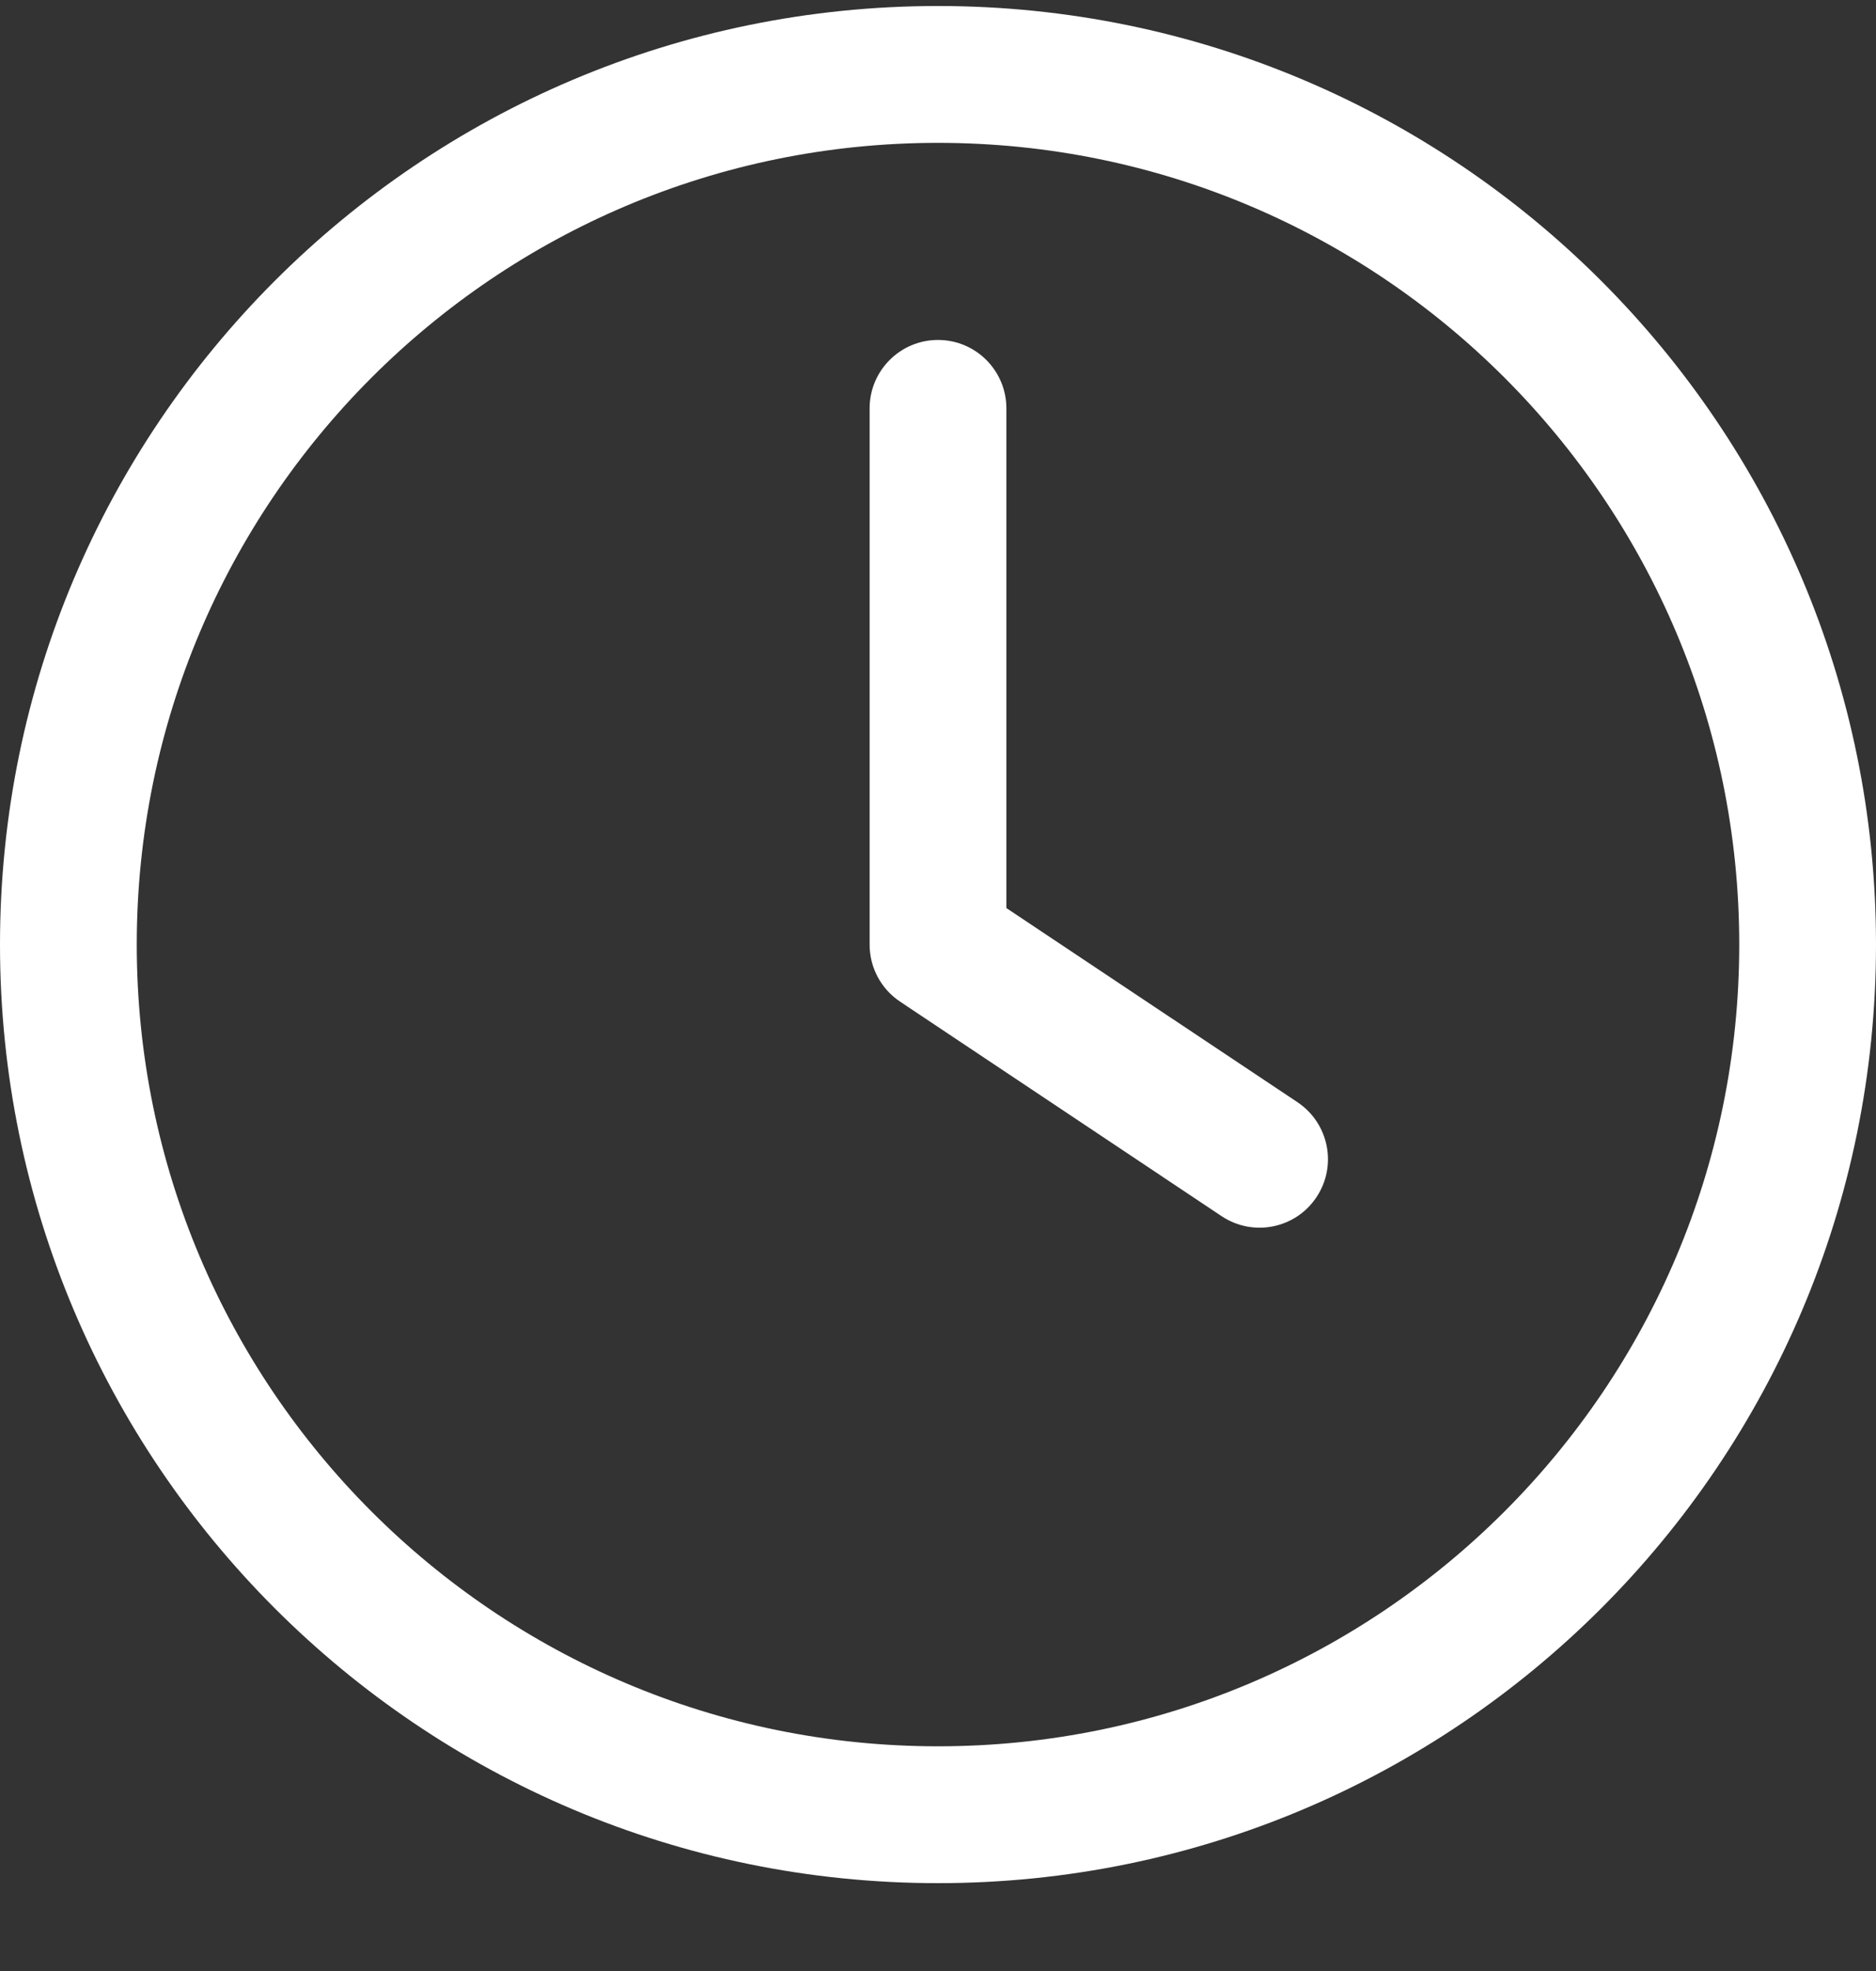 <svg width="20" height="21" viewBox="0 0 20 21" fill="none" xmlns="http://www.w3.org/2000/svg">
<rect x="0" y="0" width="20" height="21" fill="#333333" stroke="none"/>
<g id="Outline/clock" clip-path="url(#clip0_685_5203)">
<path id="Vector 1109 (Stroke)" fill-rule="evenodd" clip-rule="evenodd" d="M10 3.622C10.403 3.622 10.729 3.949 10.729 4.351V9.675L13.833 11.744C14.168 11.968 14.258 12.421 14.035 12.755C13.812 13.091 13.359 13.181 13.024 12.958L9.596 10.672C9.393 10.537 9.271 10.309 9.271 10.065V4.351C9.271 3.949 9.597 3.622 10 3.622Z" fill="white"/>
<path id="Ellipse 481 (Stroke)" fill-rule="evenodd" clip-rule="evenodd" d="M10 18.606C14.717 18.606 18.542 14.781 18.542 10.064C18.542 5.347 14.717 1.522 10 1.522C5.283 1.522 1.458 5.347 1.458 10.064C1.458 14.781 5.283 18.606 10 18.606ZM10 20.064C15.523 20.064 20 15.587 20 10.064C20 4.541 15.523 0.064 10 0.064C4.477 0.064 0 4.541 0 10.064C0 15.587 4.477 20.064 10 20.064Z" fill="white"/>
</g>
<defs>
<clipPath id="clip0_685_5203">
<rect width="20" height="20" fill="white" transform="translate(0 0.064)"/>
</clipPath>
</defs>
</svg>
